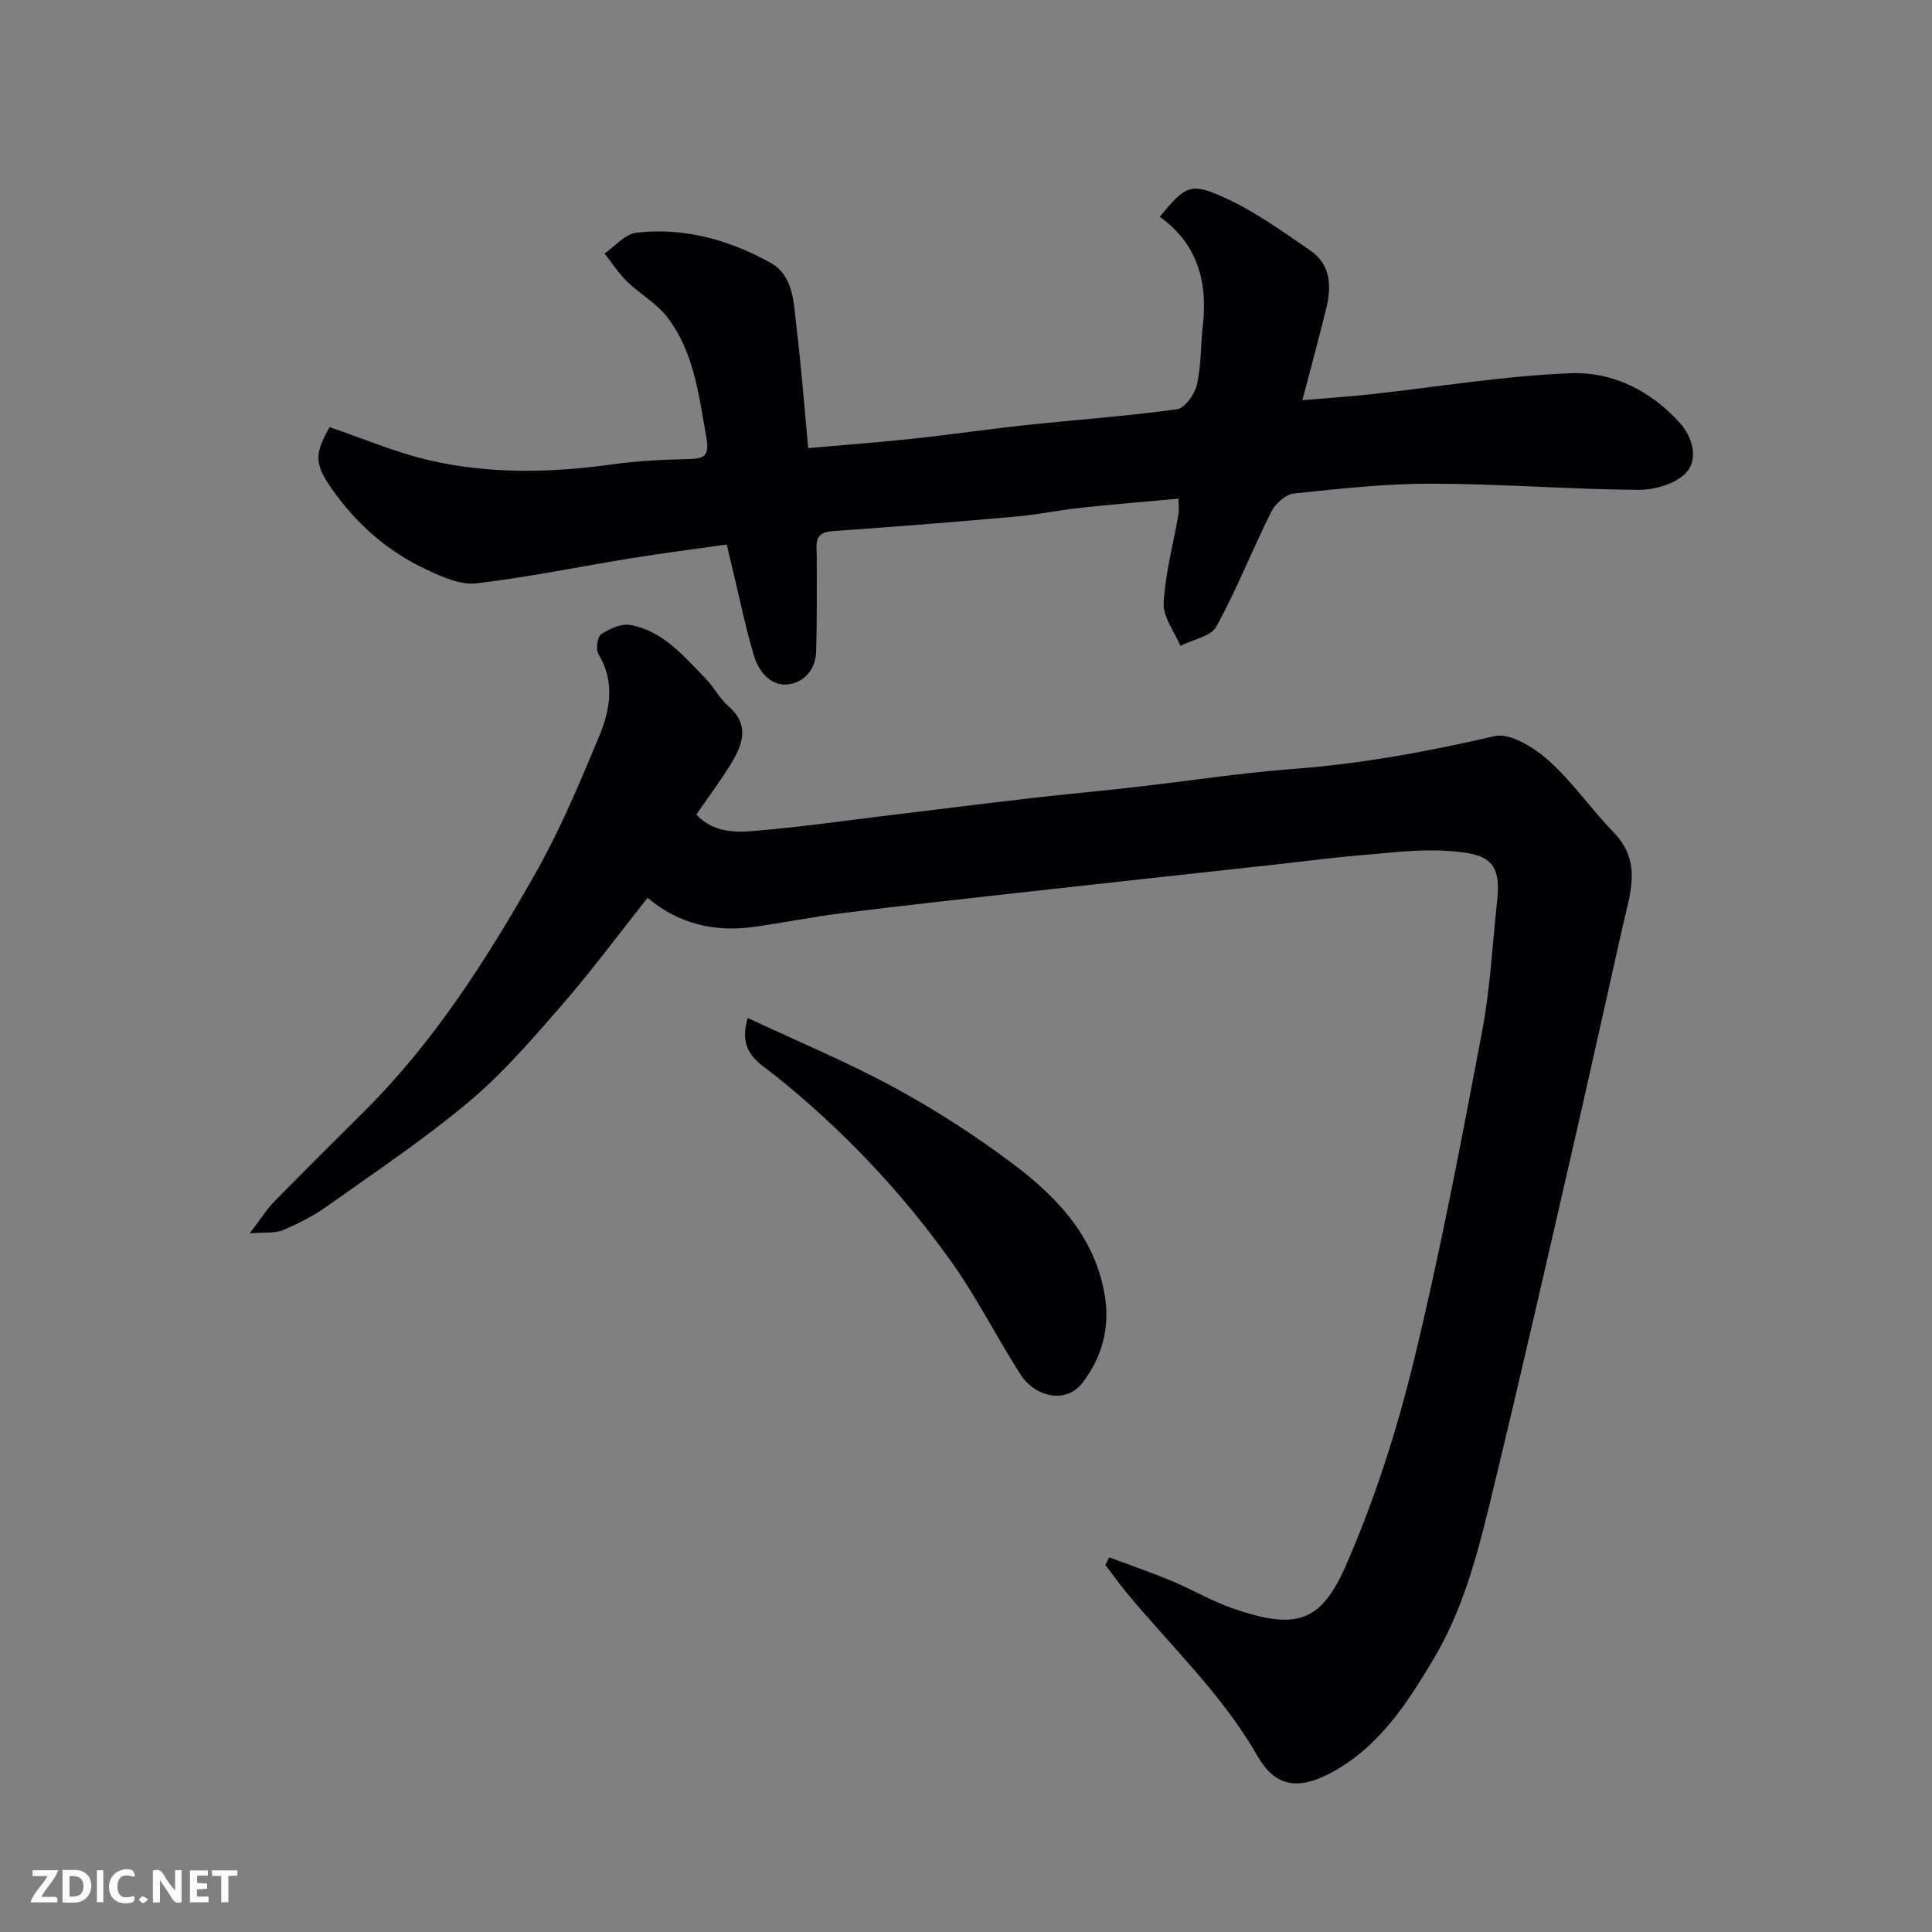 <svg enable-background="new 0 0 400 400" viewBox="0 0 400 400" xmlns="http://www.w3.org/2000/svg"><rect x="0" y="0" width="400" height="400" fill="#808080" stroke="none"/><path d="m134.08 185.88c-6.01 7.57-11.55 15.07-17.64 22.08-6.09 7-12.21 14.14-19.28 20.08-9.36 7.86-19.59 14.69-29.57 21.79-2.78 1.97-5.91 3.53-9.06 4.87-1.55.66-3.5.38-6.83.66 2.34-3.06 3.51-4.99 5.05-6.56 6.18-6.31 12.45-12.53 18.71-18.76 14.54-14.47 25.43-31.62 35.44-49.3 5.11-9.04 9.16-18.71 13.16-28.32 2.27-5.46 3.31-11.29-.16-17.01-.59-.97-.23-3.57.57-4.1 1.72-1.14 4.15-2.25 6.03-1.91 6.82 1.22 11.08 6.49 15.62 11.12 1.71 1.75 2.86 4.1 4.69 5.69 4.41 3.82 3.02 7.82.62 11.77-2.2 3.63-4.77 7.03-7.27 10.68 4.41 4.59 9.99 3.54 15.27 3.07 7.67-.69 15.29-1.79 22.94-2.72 10.41-1.26 20.81-2.57 31.22-3.78 7.01-.81 14.05-1.43 21.06-2.23 11.07-1.26 22.11-2.97 33.21-3.81 14.09-1.06 27.83-3.6 41.57-6.78 3.21-.74 8.15 2.34 11.12 4.98 5.01 4.46 8.88 10.15 13.58 14.99 5.93 6.11 3.33 12.73 1.83 19.39-3.65 16.19-7.22 32.41-10.94 48.59-5.1 22.21-10.18 44.43-15.53 66.57-3.02 12.49-5.91 25.11-12.57 36.34-5.55 9.36-11.45 18.53-21.48 23.84-6.78 3.59-11.48 2.78-15.12-3.59-7.27-12.72-17.87-22.65-27.06-33.76-1.54-1.86-2.93-3.83-4.4-5.75.26-.53.52-1.05.79-1.58 4.35 1.63 8.74 3.14 13.02 4.92 4.22 1.76 8.2 4.14 12.5 5.63 12.99 4.49 18.24 3.13 23.47-8.83 5.97-13.63 10.57-28.03 14.1-42.51 5.48-22.46 9.77-45.23 14.09-67.95 1.71-8.99 2.17-18.23 3.15-27.36.88-8.16-2.06-9.62-10.19-10.16-6.05-.41-12.2.42-18.29.92-5.88.49-11.74 1.28-17.61 1.92-18.1 1.99-36.2 3.95-54.29 5.97-11.73 1.31-23.47 2.6-35.18 4.07-6.16.77-12.25 2-18.4 2.86-8.17 1.14-15.65-.69-21.94-6.03z" fill="#010103"/><path d="m167.33 92.78c7.43-.66 14.74-1.21 22.03-1.99 7.65-.82 15.27-1.95 22.92-2.77 10.45-1.11 20.95-1.85 31.36-3.28 1.64-.22 3.69-3.07 4.15-5.03.92-3.97.77-8.17 1.24-12.25 1.05-9.14-1.12-17.01-8.92-22.58 5.4-6.52 6.38-7.23 13.8-3.78 6.13 2.84 11.74 6.9 17.36 10.75 4.3 2.94 4.43 7.47 3.3 12.06-1.51 6.14-3.17 12.24-4.92 18.94 5.05-.43 9.56-.72 14.05-1.21 13.85-1.51 27.66-3.83 41.55-4.37 8.56-.34 16.54 3.61 22.52 10.26 2.72 3.03 3.89 7.51 1.34 10.32-2.12 2.34-6.56 3.59-9.96 3.57-14.22-.11-28.44-1.25-42.66-1.28-9.53-.02-19.08 1.03-28.58 2.03-1.72.18-3.88 2.12-4.72 3.81-3.93 7.85-7.14 16.07-11.35 23.74-1.14 2.07-4.9 2.7-7.45 4-1.24-2.96-3.63-5.98-3.47-8.87.33-6.14 2-12.21 3.06-18.32.16-.95.02-1.95.02-3.29-6.91.64-13.53 1.17-20.14 1.88-4.55.49-9.05 1.44-13.61 1.84-12.62 1.11-25.25 2.13-37.9 3-3.99.27-3.25 2.84-3.25 5.32.01 6.51.06 13.03-.12 19.54-.1 3.75-2.49 6.55-5.92 6.88-3.51.34-5.94-2.64-6.92-5.82-1.67-5.43-2.78-11.03-4.12-16.56-.49-2.03-.96-4.07-1.55-6.58-6.6.94-13.07 1.75-19.5 2.79-10.79 1.74-21.53 3.97-32.37 5.25-3.25.38-6.98-1.32-10.16-2.79-8.22-3.79-14.84-9.67-19.97-17.11-3.43-4.98-3.29-7.02-.23-12.44 6.89 2.33 13.61 5.22 20.63 6.85 12.54 2.91 25.28 2.61 38.02.84 5.05-.7 10.18-.96 15.29-1.08 3.38-.08 4.83-.27 4.04-4.66-1.58-8.71-2.52-17.56-8.12-24.78-2.22-2.86-5.64-4.76-8.28-7.33-1.76-1.71-3.11-3.84-4.65-5.79 2.18-1.5 4.24-4.04 6.57-4.31 9.9-1.15 19.3 1.5 27.83 6.25 4.88 2.71 4.76 8.68 5.37 13.64 1 8.15 1.6 16.34 2.39 24.71z" fill="#010103"/><path d="m154.82 210.76c10.55 4.95 20.79 9.2 30.46 14.47 8.57 4.67 16.85 10.02 24.64 15.89 9.28 6.99 17.12 15.46 18.9 27.69.93 6.39-.77 12.4-4.73 17.51-3.53 4.56-9.94 2.77-12.87-1.84-4.9-7.7-9.03-15.92-14.31-23.33-10.36-14.53-22.57-27.4-36.57-38.59-3.01-2.41-7.73-4.64-5.52-11.8z" fill="#010103"/><g fill="#fcfafa"><path d="m37.59 393.81c-.92.31-1.52.05-2-.78-.7-1.2-1.52-2.34-2.47-3.78v4.59c-.55.03-.95.05-1.41.07-.03-.37-.06-.64-.06-.91 0-1.91 0-3.81 0-5.7 1.13-.41 1.77-.03 2.29.91.62 1.11 1.38 2.14 2.31 3.19v-4.2h1.35v6.61z"/><path d="m12.94 393.88v-6.75c1.9.19 3.93-.54 5.37 1.29.8 1.01.78 2.88.03 3.97-1.37 1.97-3.4 1.51-5.4 1.49m1.45-1.22c2.04.12 2.92-.58 2.89-2.21-.03-1.51-.98-2.19-2.89-2z"/><path d="m11.81 393.87h-5.49c.68-2.18 2.47-3.48 3.51-5.45h-3.08v-1.21h5.29c-.71 2.13-2.44 3.48-3.47 5.51.86 0 1.63.04 2.39-.01.79-.05 1.14.21.85 1.16"/><path d="m39.33 393.86v-6.61h3.7v1.07h-2.22v1.52c.68.04 1.34.09 2.07.13v1.07c-.72.05-1.38.09-2.1.14v1.48h2.4v1.19h-3.84z"/><path d="m27.71 388.56c-1.15-.3-2.46-.61-3.1.64-.37.73-.41 1.93-.06 2.67.63 1.35 1.99.93 3.17.68.35.94-.01 1.32-.93 1.46-1.62.25-3.05-.27-3.76-1.48-.73-1.24-.6-3.03.31-4.17.88-1.11 2.71-1.7 4-1.16.32.13.44.74.65 1.12-.1.08-.19.16-.28.24"/><path d="m49.15 387.24v1.07c-.59.02-1.17.05-1.87.08v5.44h-1.48v-5.44h-1.85c-.05-.4-.08-.73-.13-1.15z"/><path d="m20.06 387.21h1.33v6.62h-1.33z"/><path d="m30.68 393.25c-.49.38-.8.79-1.05.76-.32-.05-.6-.45-.9-.7.26-.24.51-.64.8-.67.29-.04.62.3 1.15.61"/></g></svg>